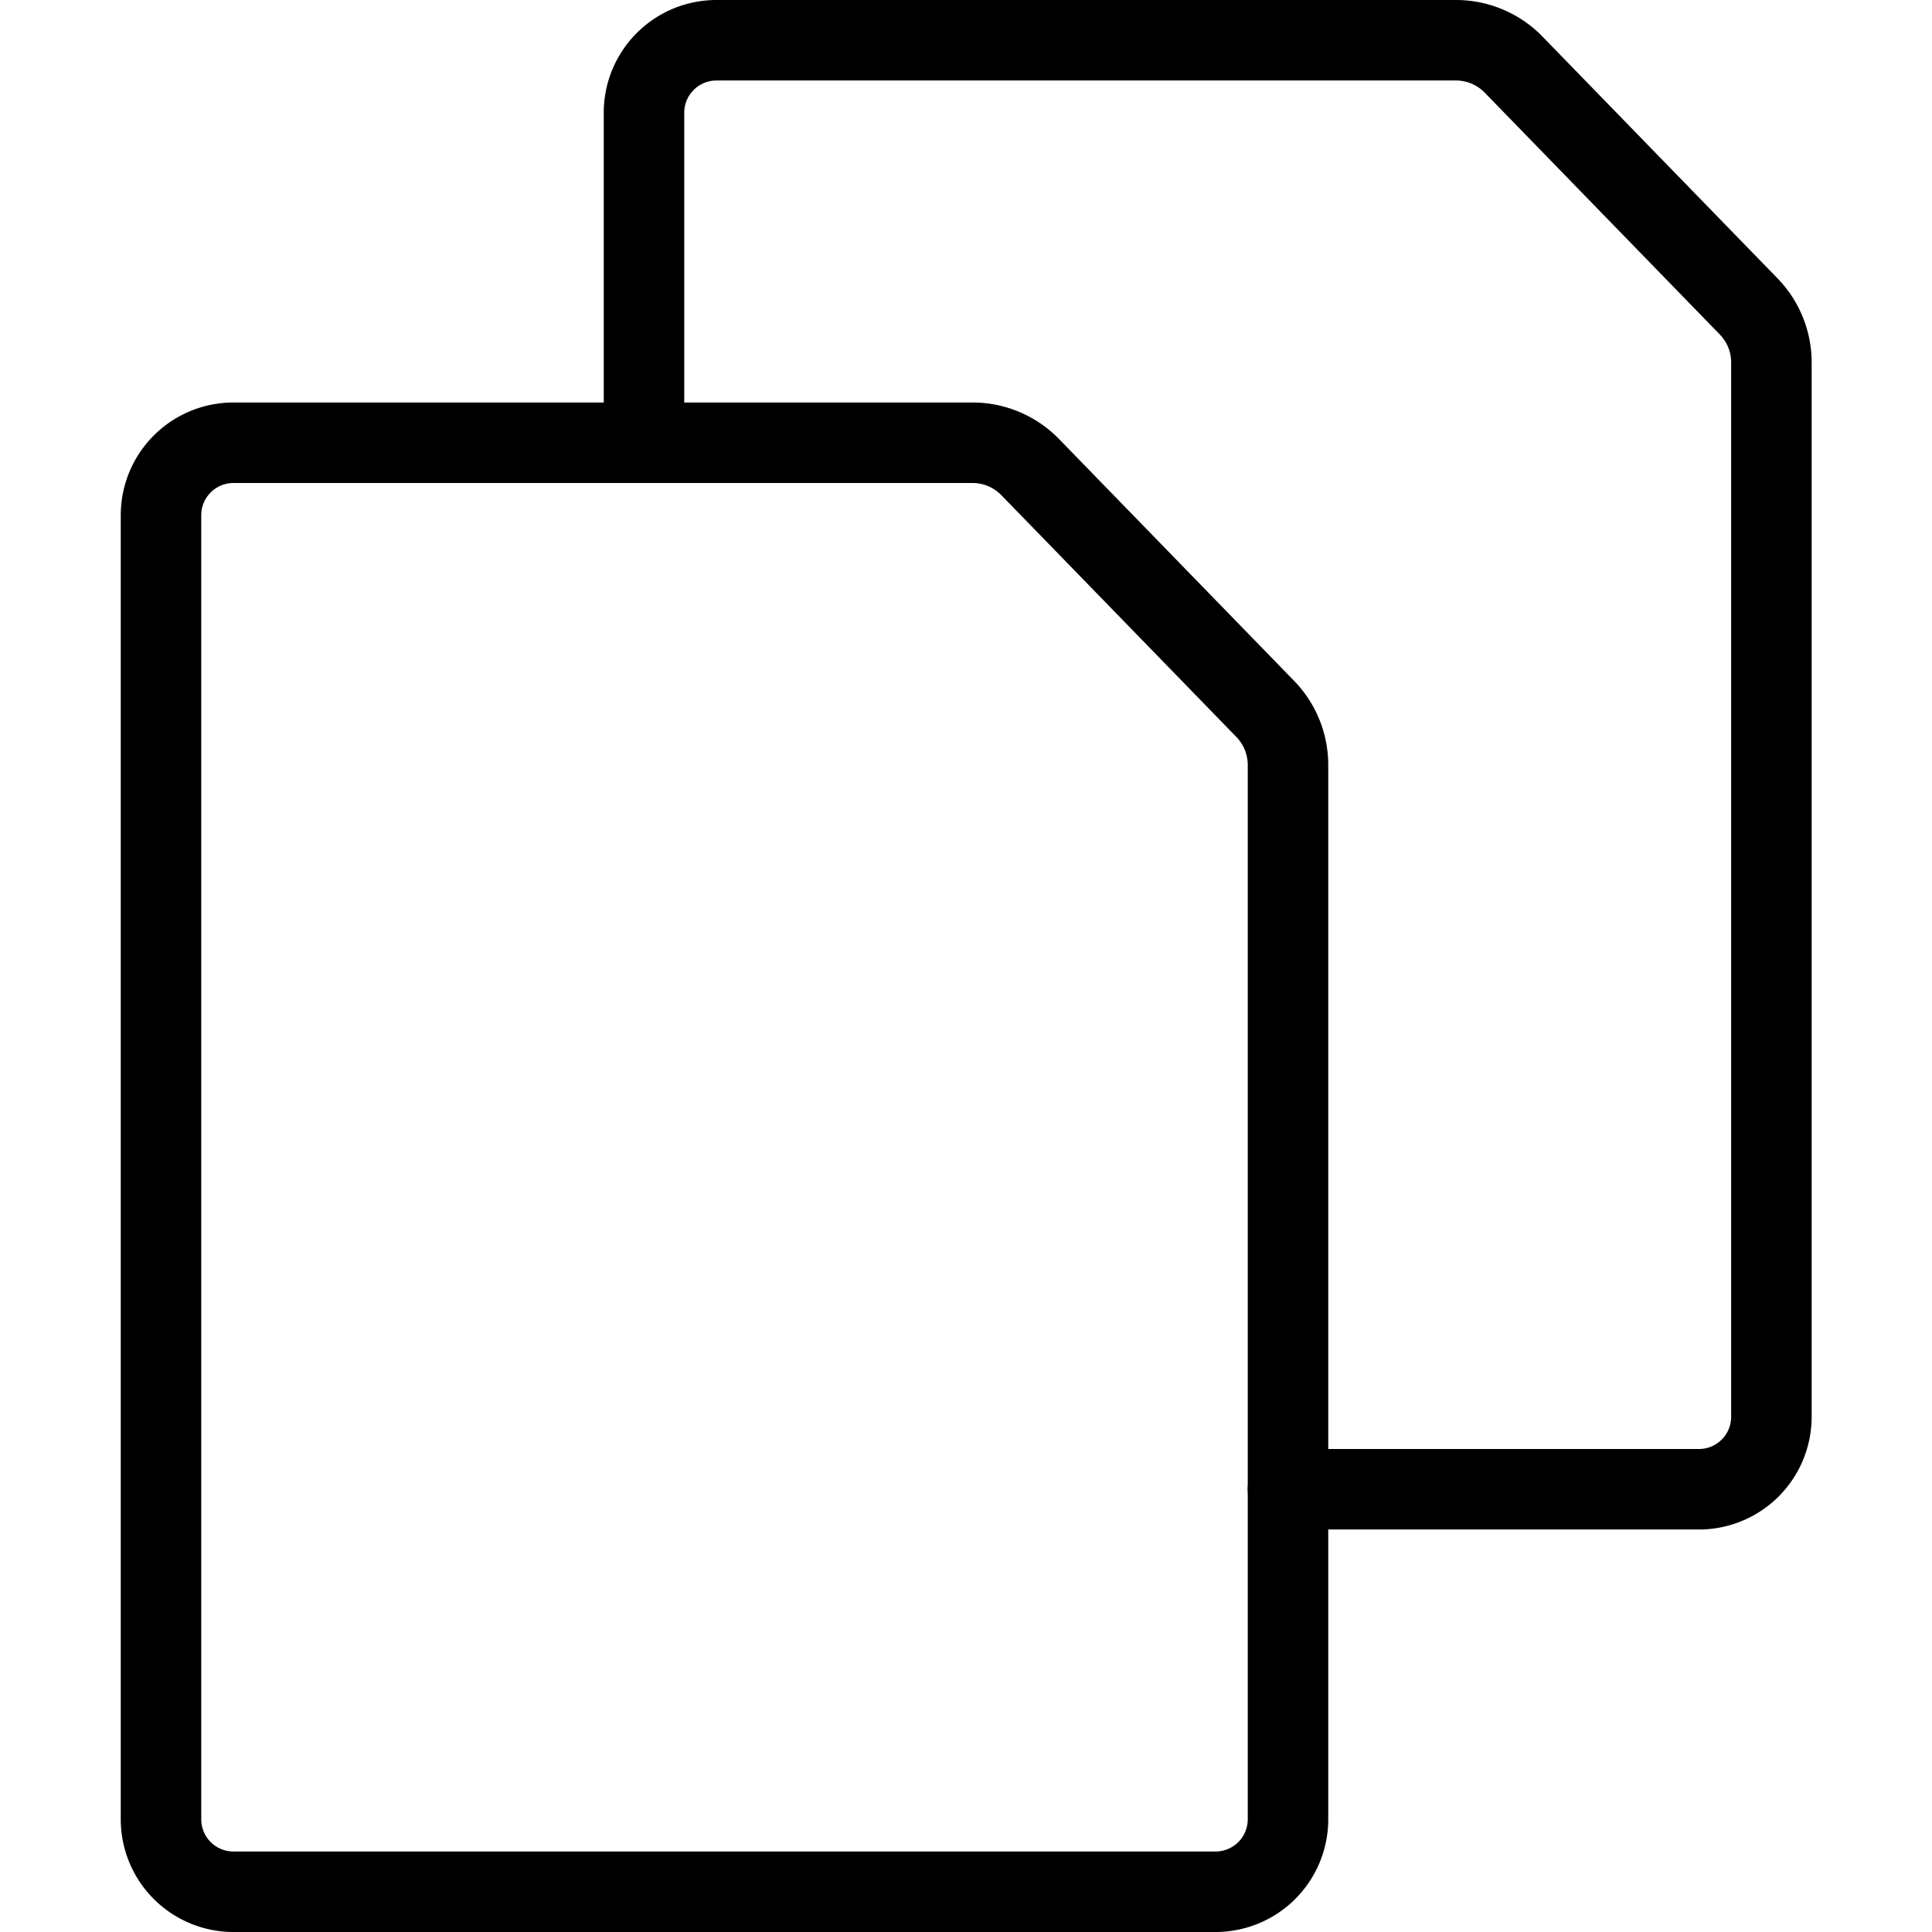 <svg viewBox="0 0 24 24" xmlns="http://www.w3.org/2000/svg"><g transform="matrix(1,0,0,1,0,0)"><path d="M2,6.4a.9.9,0,0,1,.9-.9h9.178a1,1,0,0,1,.717.3l2.922,3.006a1,1,0,0,1,.283.7V22.6a.9.9,0,0,1-.9.9H2.9a.9.9,0,0,1-.9-.9Z" fill="none" stroke="#000000" stroke-linecap="round" stroke-linejoin="round"></path><path d="M8,5.5V1.4A.9.9,0,0,1,8.9.5h9.178A1,1,0,0,1,18.8.8l2.922,3.006a1,1,0,0,1,.283.7V17.6a.9.9,0,0,1-.9.9H16" fill="none" stroke="#000000" stroke-linecap="round" stroke-linejoin="round"></path></g></svg>